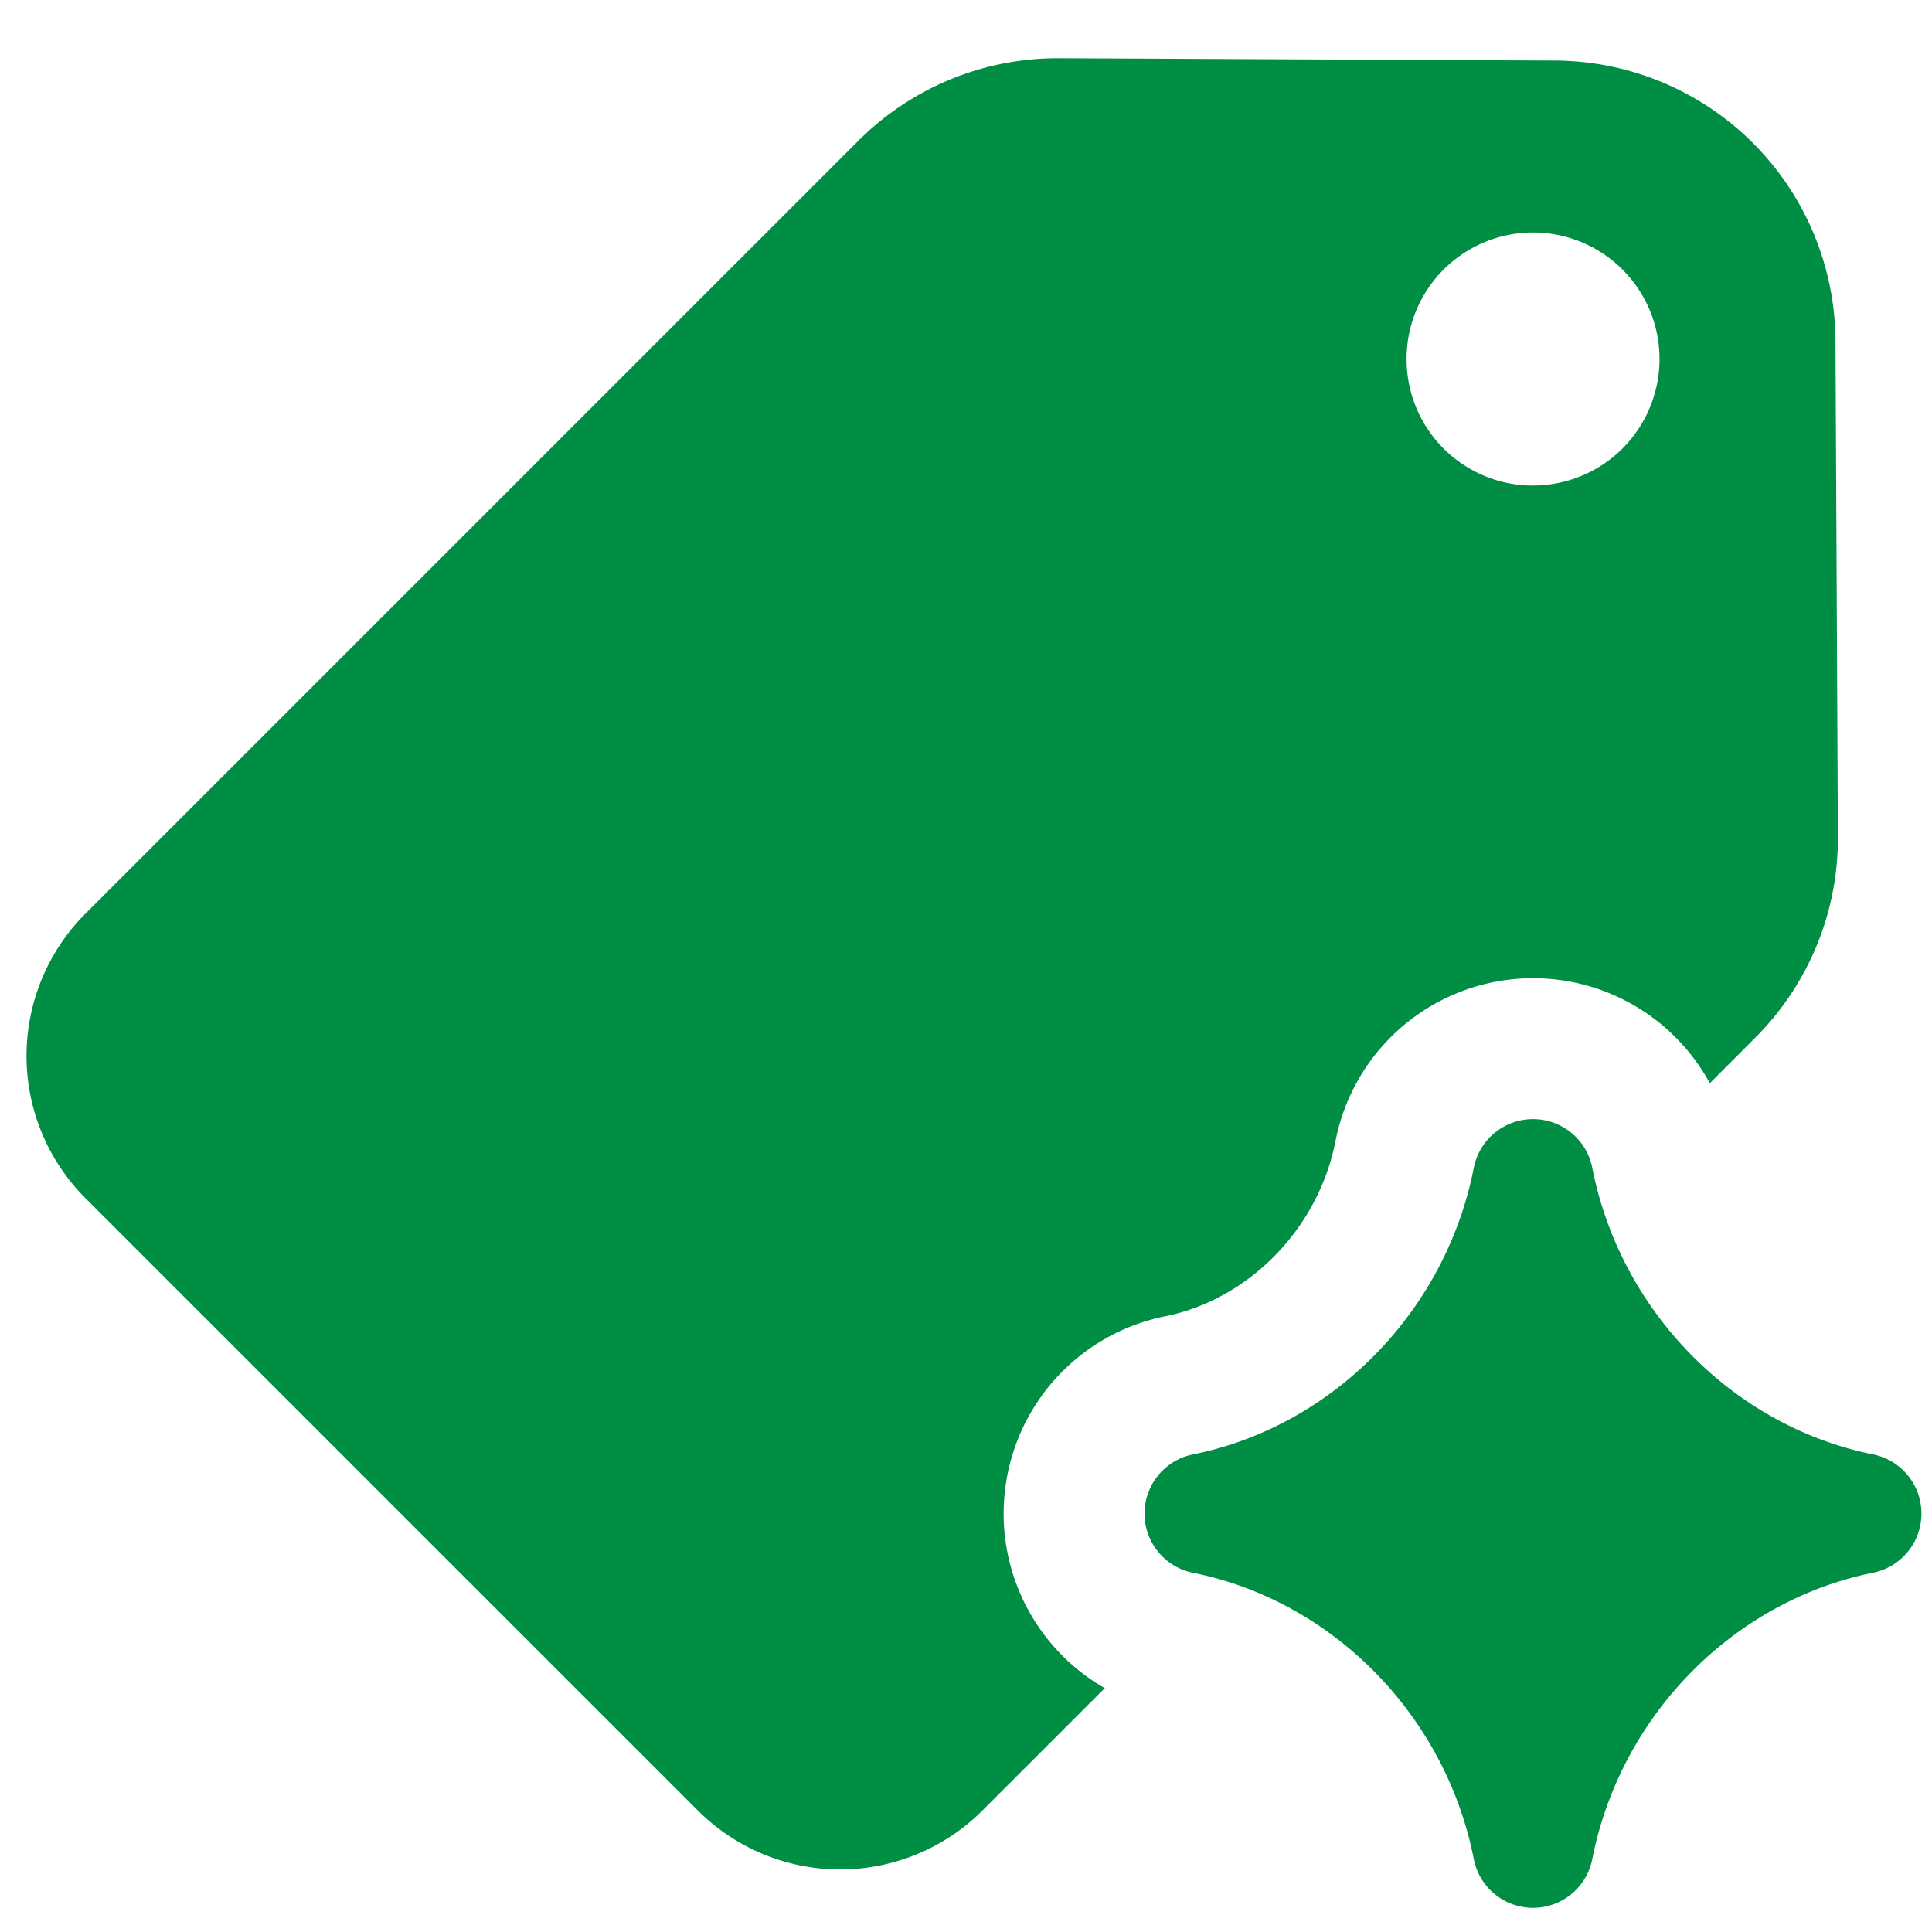 <svg xmlns="http://www.w3.org/2000/svg" fill="none" viewBox="0 0 24 24" id="Ai-Tagging-Spark--Streamline-Ultimate.svg"><desc>Ai Tagging Spark Streamline Icon: https://streamlinehq.com</desc><path fill="#008d44" fill-rule="evenodd" d="M19.318 0.752a3.5 3.5 0 0 1 3.483 3.483l0.03 6.163a3.5 3.5 0 0 1 -1.026 2.492l-0.565 0.566a2.5 2.5 0 0 0 -4.649 0.715c-0.219 1.115 -1.1 1.976 -2.115 2.18a2.5 2.5 0 0 0 -0.752 4.62l-1.52 1.52a2.5 2.5 0 0 1 -3.535 0l-7.607 -7.606a2.5 2.5 0 0 1 0 -3.536l9.601 -9.601A3.5 3.5 0 0 1 13.155 0.723l6.163 0.029Zm-0.274 5.28a1.57 1.57 0 0 1 -1.571 -1.572v-0.002a1.57 1.57 0 1 1 3.142 0.002 1.57 1.57 0 0 1 -1.571 1.571Zm0 7.87a0.75 0.75 0 0 1 0.736 0.606c0.352 1.793 1.761 3.212 3.488 3.559a0.75 0.75 0 0 1 0 1.47c-1.727 0.348 -3.136 1.764 -3.488 3.557a0.75 0.75 0 0 1 -1.472 0c-0.352 -1.793 -1.76 -3.21 -3.487 -3.556a0.75 0.75 0 0 1 0 -1.471c1.727 -0.347 3.136 -1.766 3.487 -3.56a0.75 0.75 0 0 1 0.736 -0.605Z" clip-rule="evenodd" stroke-width="1"></path></svg>